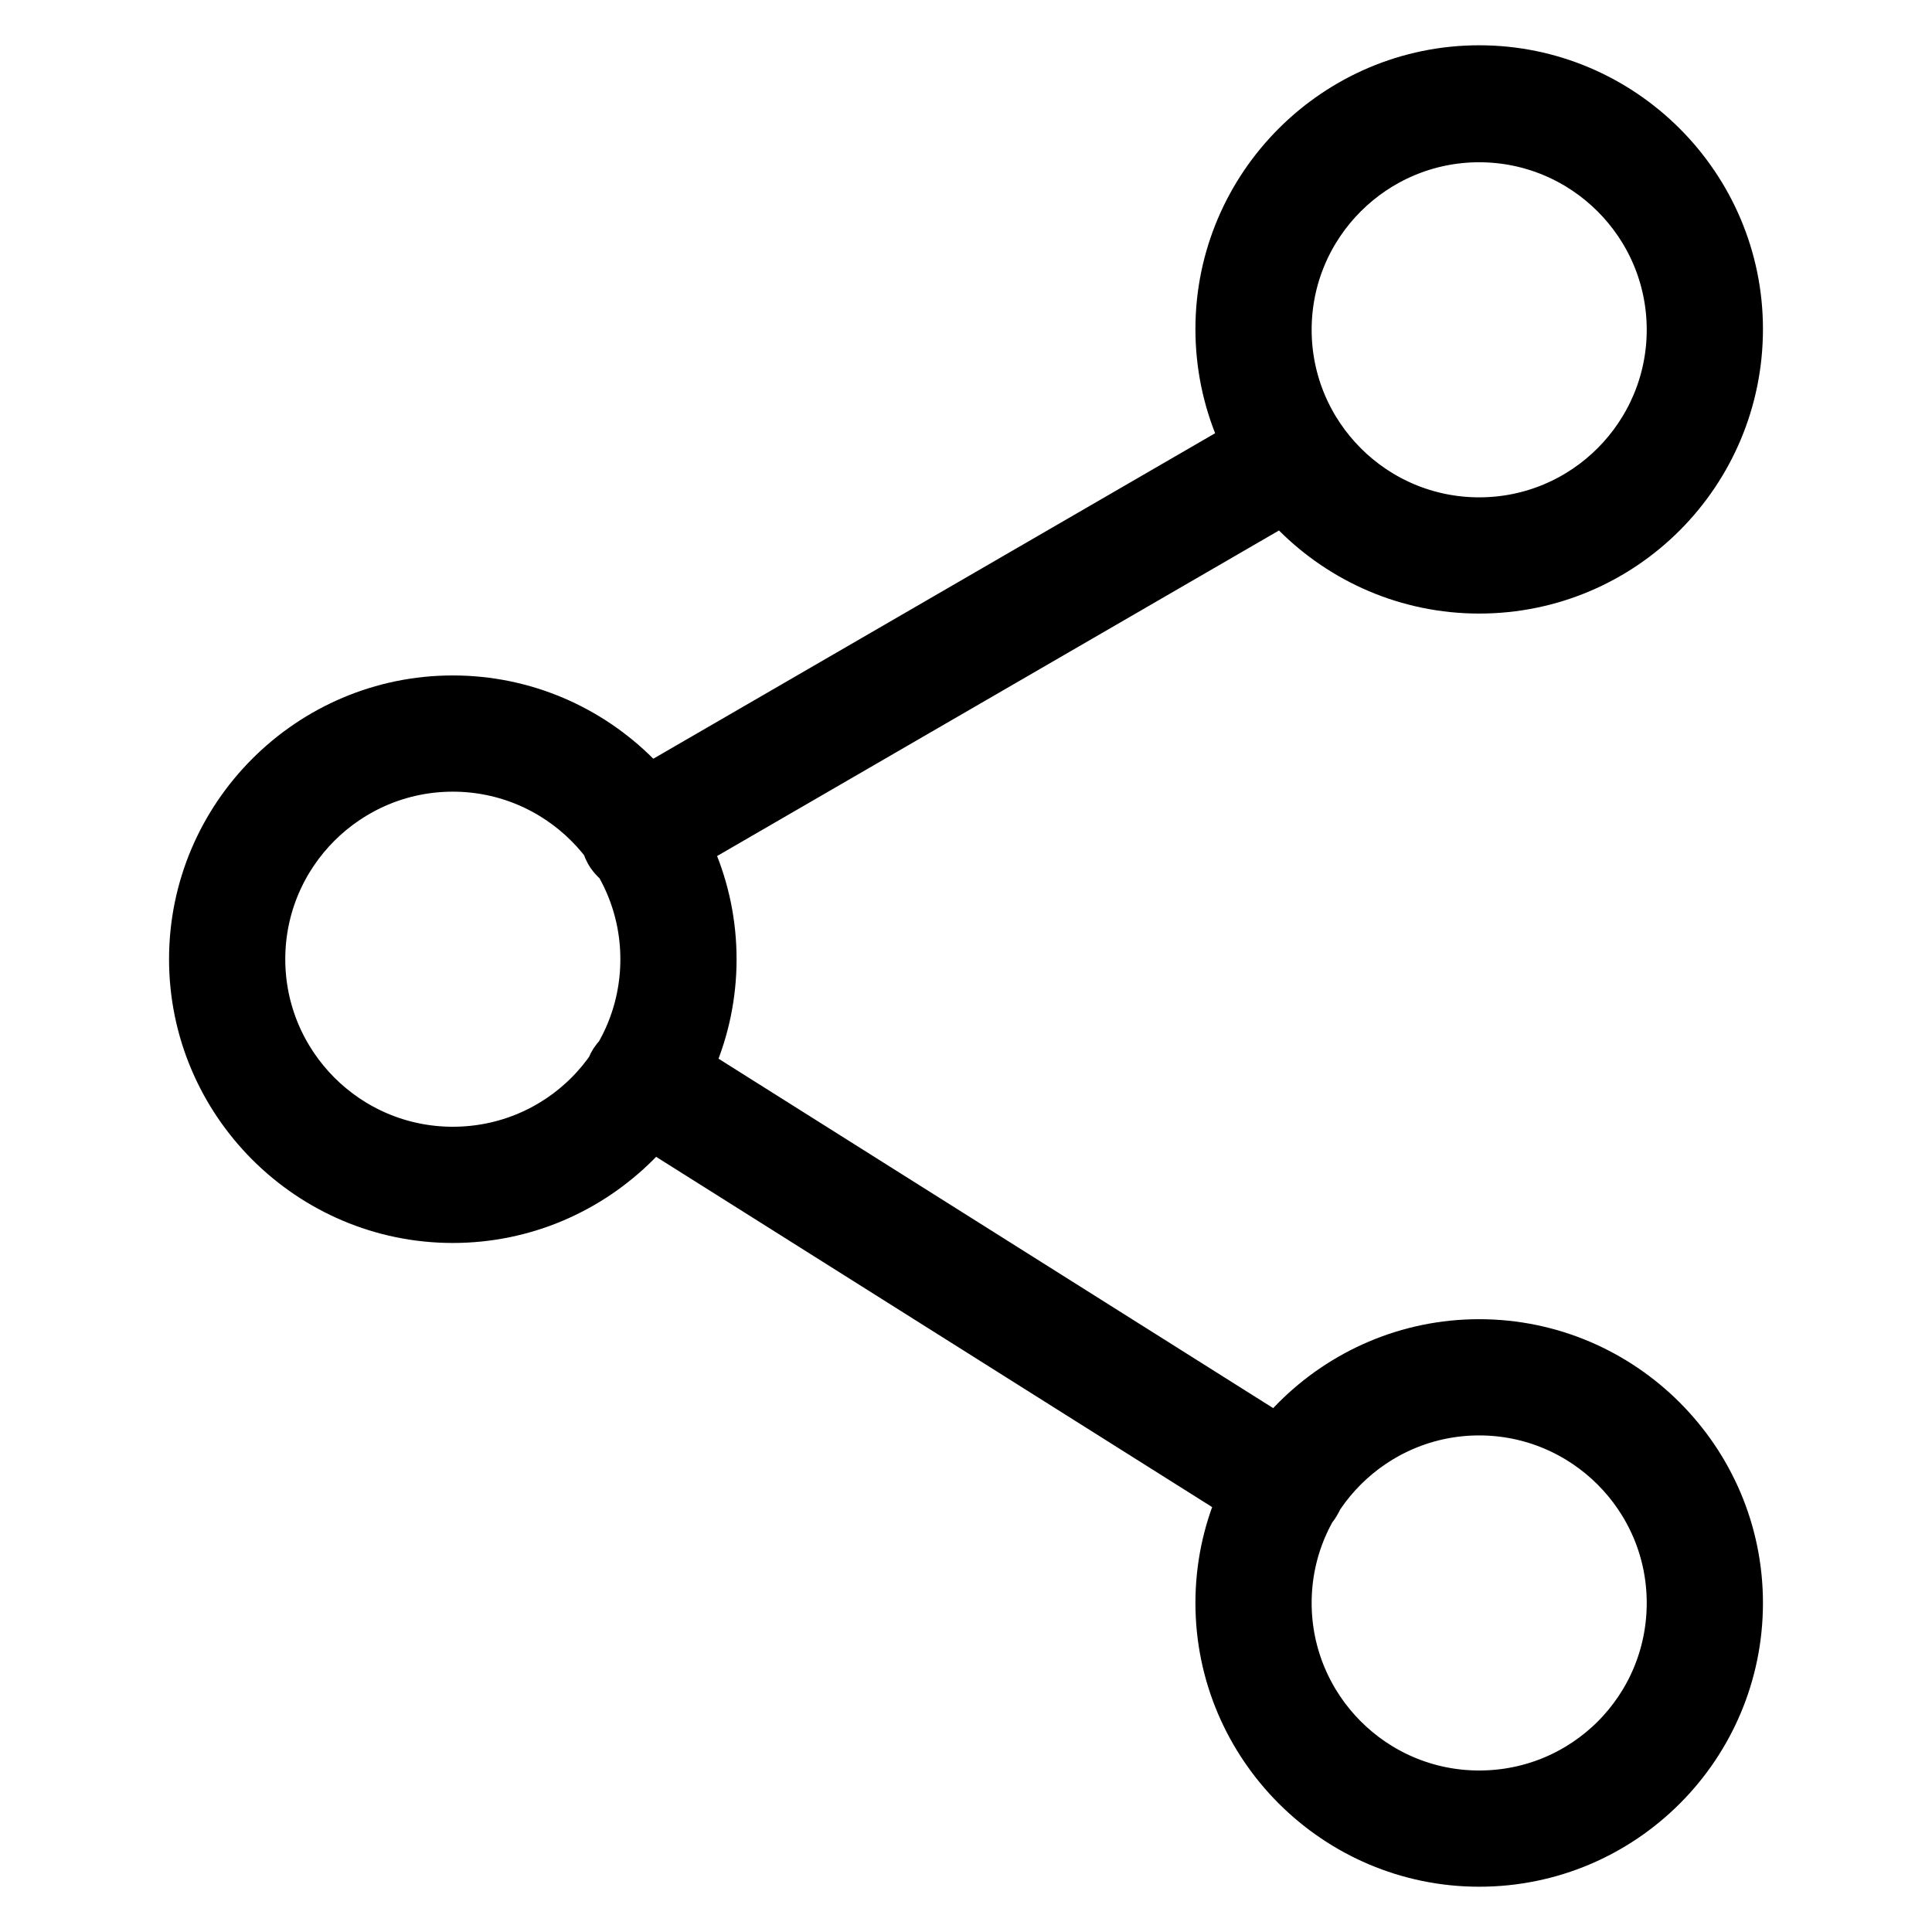 <?xml version="1.0" encoding="utf-8"?>
<!-- Svg Vector Icons : http://www.onlinewebfonts.com/icon -->
<!DOCTYPE svg PUBLIC "-//W3C//DTD SVG 1.1//EN" "http://www.w3.org/Graphics/SVG/1.1/DTD/svg11.dtd">
<svg version="1.1" xmlns="http://www.w3.org/2000/svg" xmlns:xlink="http://www.w3.org/1999/xlink" x="0px" y="0px" viewBox="0 0 256 256" enable-background="new 0 0 256 256" xml:space="preserve">
<g> <path stroke-width="8" fill-opacity="0" stroke="#000000"  d="M196,77.3c-18.5,0-33.6-15.1-33.6-33.7c0-18.5,15.1-33.6,33.6-33.6s33.6,15.1,33.6,33.6 C229.6,62.2,214.6,77.3,196,77.3z M196,17.5c-14.4,0-26.2,11.7-26.2,26.2c0,14.4,11.7,26.2,26.2,26.2s26.2-11.8,26.2-26.2 C222.2,29.2,210.4,17.5,196,17.5z M60,160.7c-18.5,0-33.6-15.1-33.6-33.6c0-18.5,15.1-33.6,33.6-33.6c18.5,0,33.6,15.1,33.6,33.6 C93.6,145.6,78.5,160.7,60,160.7z M60,100.9c-14.4,0-26.2,11.7-26.2,26.2c0,14.4,11.7,26.2,26.2,26.2s26.2-11.7,26.2-26.2 C86.2,112.6,74.4,100.9,60,100.9z M196,246c-18.5,0-33.6-15.1-33.6-33.6c0-18.5,15.1-33.6,33.6-33.6s33.6,15.1,33.6,33.6 C229.6,230.9,214.6,246,196,246z M196,186.2c-14.4,0-26.2,11.7-26.2,26.2c0,14.4,11.7,26.2,26.2,26.2s26.2-11.7,26.2-26.2 C222.2,197.9,210.4,186.2,196,186.2z M170.6,200.6c-0.7,0-1.4-0.2-2-0.6l-85.4-53.8c-1.7-1.1-2.3-3.4-1.2-5.1 c1.1-1.7,3.4-2.3,5.1-1.2l85.4,53.8c1.7,1.1,2.3,3.4,1.2,5.1C173,200,171.8,200.6,170.6,200.6z M84.6,114.4c-1.3,0-2.5-0.7-3.2-1.9 c-1-1.8-0.4-4.1,1.3-5.1l86.3-50c1.8-1,4.1-0.4,5.1,1.3c1,1.8,0.4,4.1-1.4,5.1l-86.3,50C85.9,114.2,85.2,114.4,84.6,114.4z"/></g>
</svg>